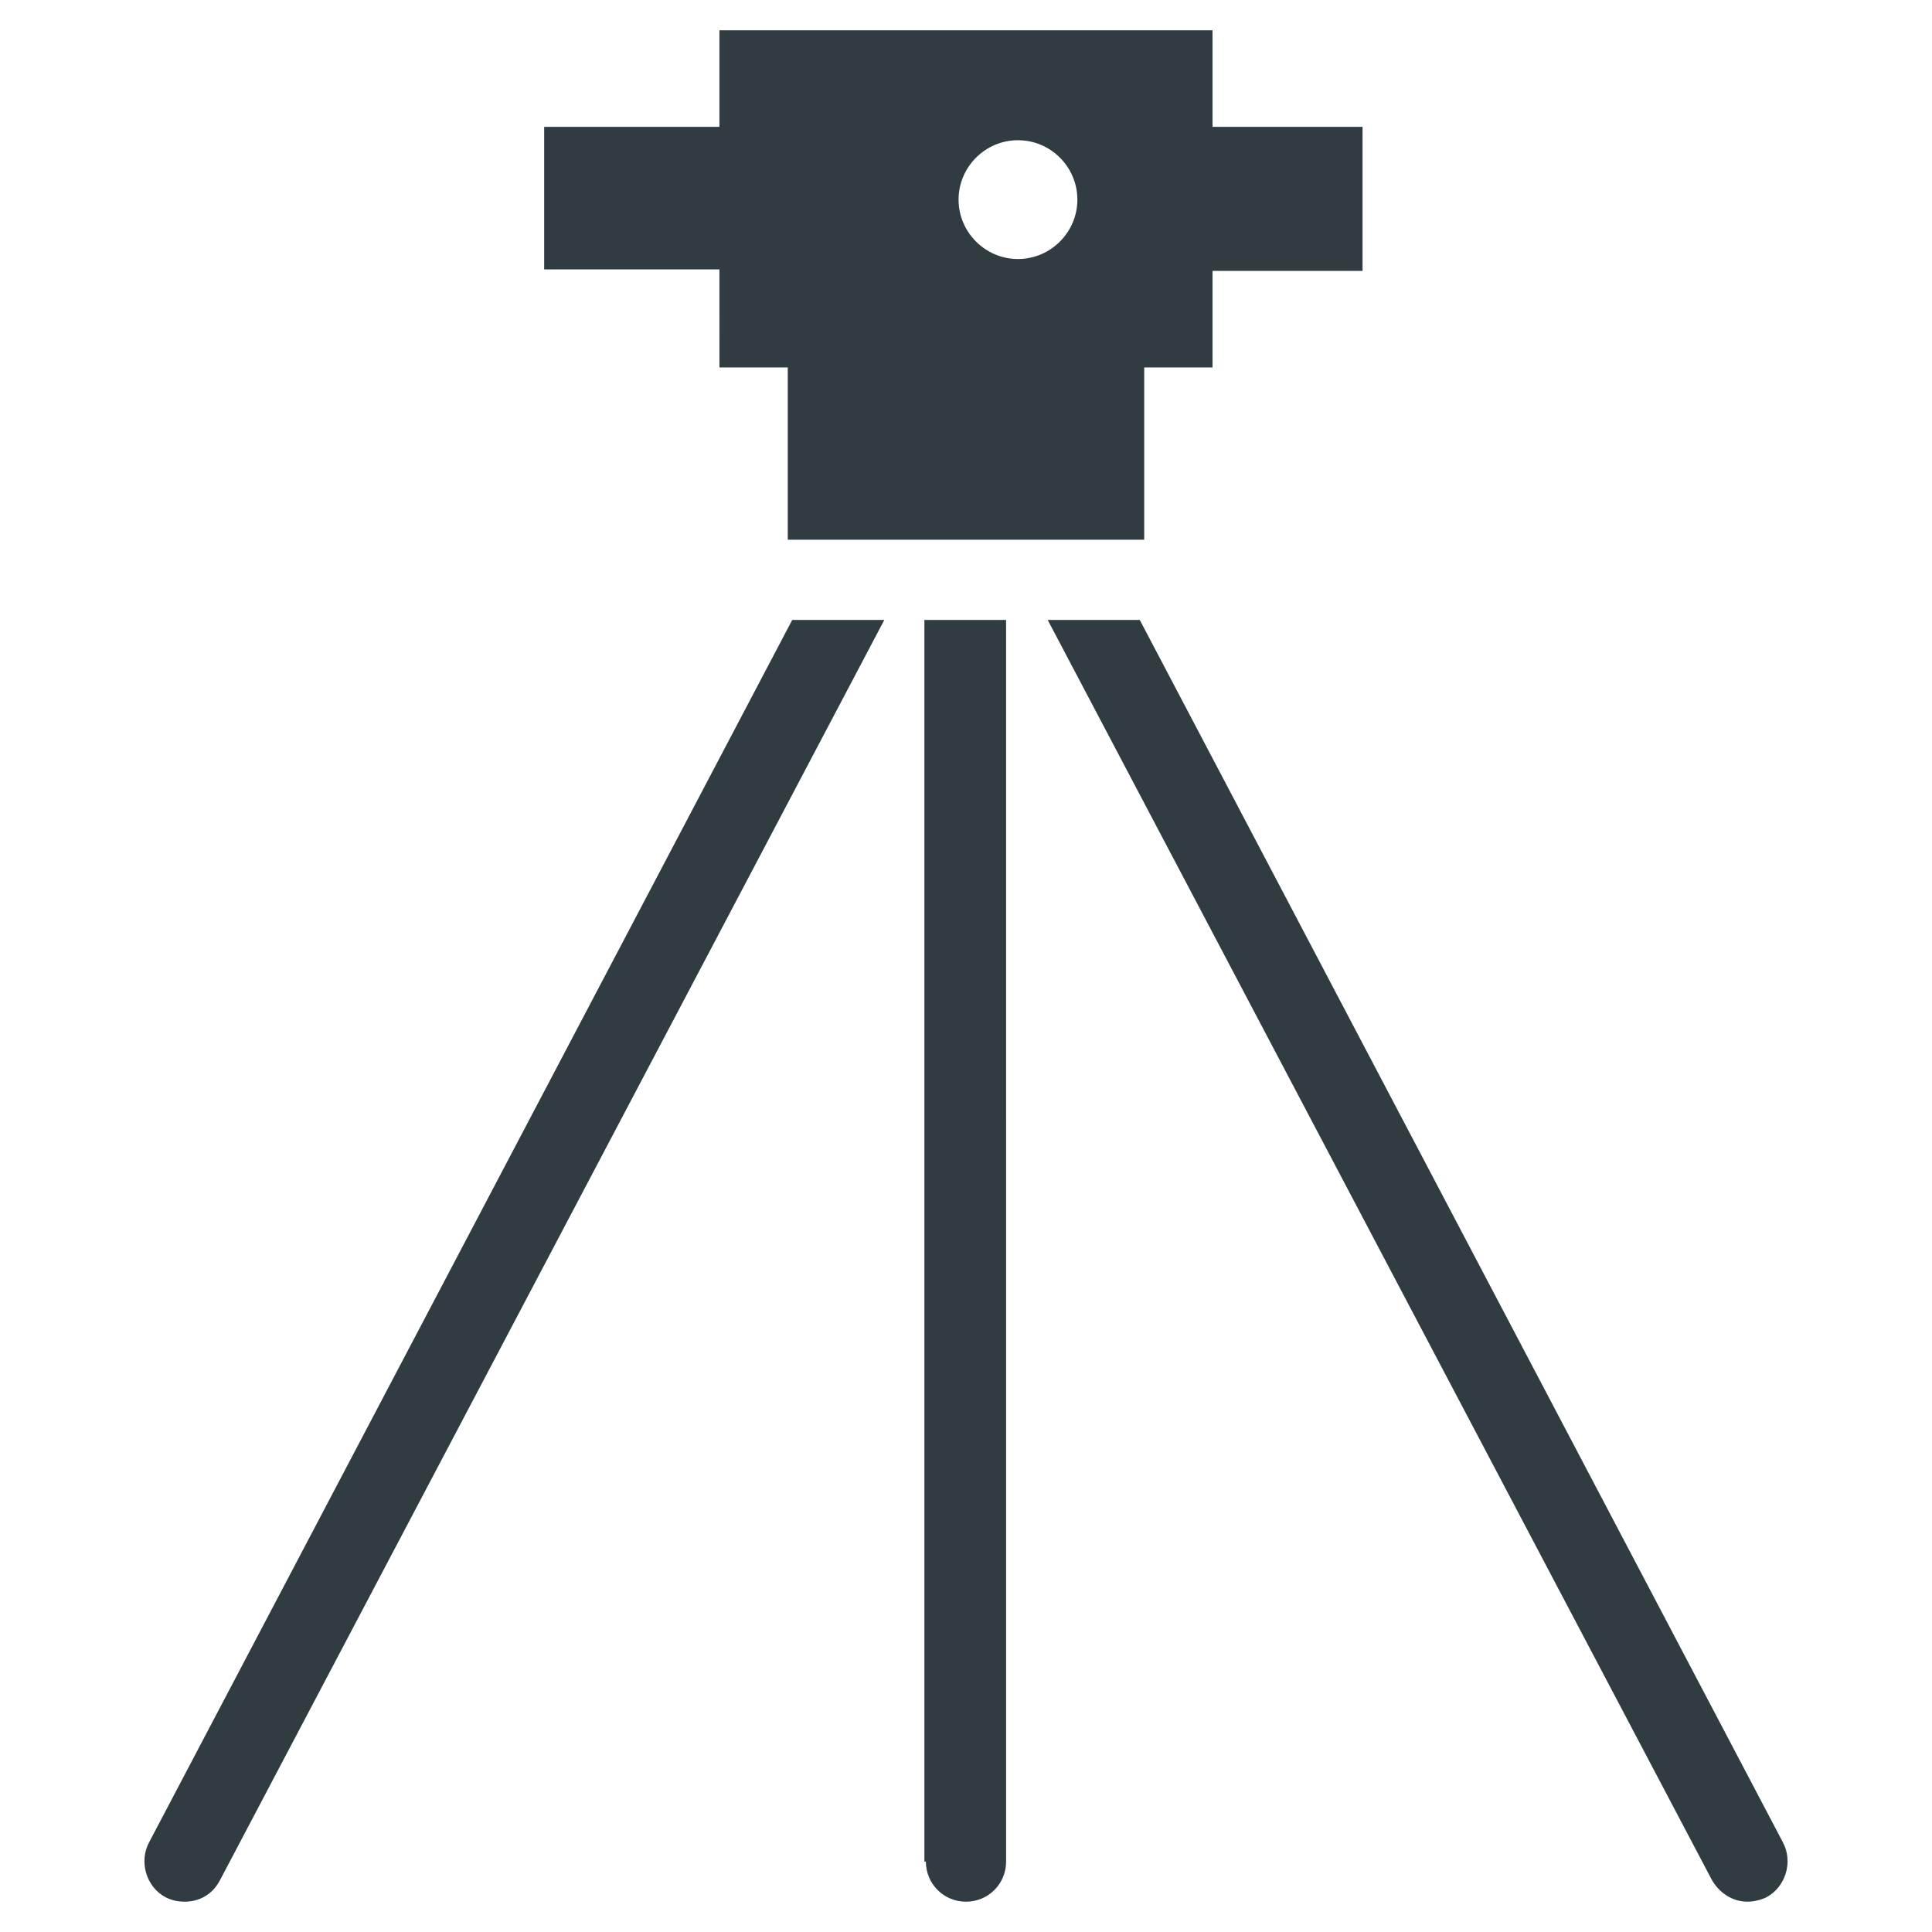 <?xml version="1.0" encoding="UTF-8"?>
<!-- Uploaded to: SVG Repo, www.svgrepo.com, Generator: SVG Repo Mixer Tools -->
<svg width="800px" height="800px" version="1.1" viewBox="144 144 512 512" xmlns="http://www.w3.org/2000/svg">
 <g fill="#303c42">
  <path d="m616.48 632.22-170.43-323.93h-24.402l175.94 333.77c1.969 3.543 5.512 5.902 9.445 5.902 1.574 0 3.543-0.395 5.117-1.18 5.113-2.754 7.082-9.445 4.328-14.562z"/>
  <path d="m389.37 637.34c0 5.902 4.723 10.629 10.629 10.629 5.902 0 10.629-4.723 10.629-10.629l-0.004-329.05h-21.648v329.05z"/>
  <path d="m183.52 632.22c-2.754 5.117-0.789 11.809 4.328 14.562 1.574 0.789 3.148 1.18 5.117 1.18 3.938 0 7.477-1.969 9.445-5.902l175.94-333.77h-24.402z"/>
  <path d="m334.66 241.38h18.105v45.656h94.465v-45.656h18.105v-25.586h39.754v-38.18h-39.754v-25.582h-130.68v25.586l-46.445-0.004v37.785h46.445zm79.113-60.223c8.66 0 15.742 7.086 15.742 15.742 0 8.66-7.086 15.742-15.742 15.742-8.66 0-15.742-7.086-15.742-15.742s7.086-15.742 15.742-15.742z"/>
 </g>
</svg>